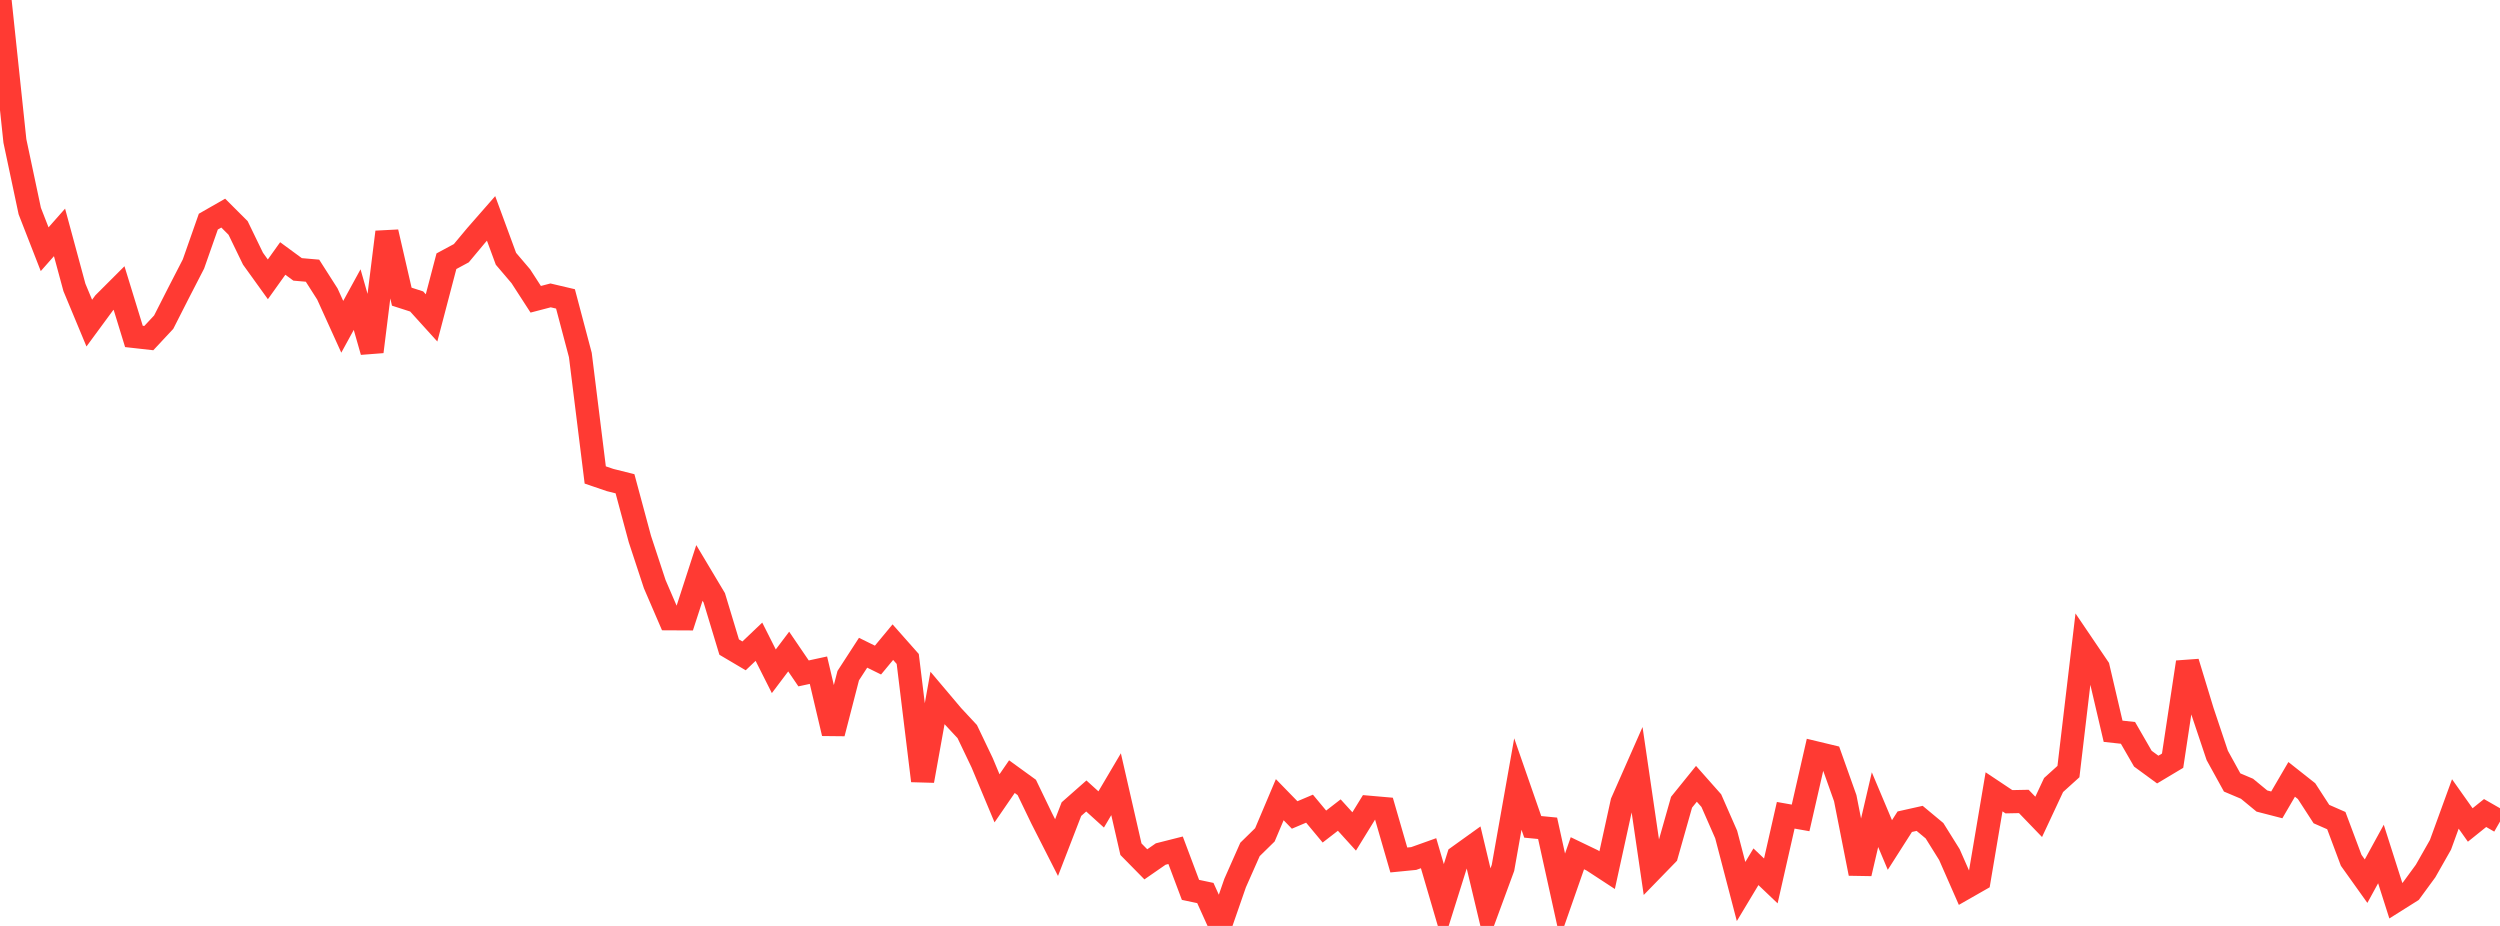 <?xml version="1.0" standalone="no"?>
<!DOCTYPE svg PUBLIC "-//W3C//DTD SVG 1.1//EN" "http://www.w3.org/Graphics/SVG/1.1/DTD/svg11.dtd">

<svg width="135" height="50" viewBox="0 0 135 50" preserveAspectRatio="none" 
  xmlns="http://www.w3.org/2000/svg"
  xmlns:xlink="http://www.w3.org/1999/xlink">


<polyline points="0.0, 0.0 0.804, 7.61 1.607, 11.397 2.411, 13.458 3.214, 12.549 4.018, 15.519 4.821, 17.448 5.625, 16.355 6.429, 15.552 7.232, 18.167 8.036, 18.257 8.839, 17.397 9.643, 15.815 10.446, 14.257 11.25, 11.968 12.054, 11.508 12.857, 12.309 13.661, 13.968 14.464, 15.084 15.268, 13.958 16.071, 14.547 16.875, 14.617 17.679, 15.877 18.482, 17.647 19.286, 16.178 20.089, 18.992 20.893, 12.531 21.696, 16.02 22.5, 16.279 23.304, 17.167 24.107, 14.106 24.911, 13.673 25.714, 12.711 26.518, 11.793 27.321, 13.974 28.125, 14.918 28.929, 16.161 29.732, 15.951 30.536, 16.14 31.339, 19.172 32.143, 25.648 32.946, 25.922 33.75, 26.123 34.554, 29.109 35.357, 31.547 36.161, 33.413 36.964, 33.417 37.768, 30.938 38.571, 32.283 39.375, 34.942 40.179, 35.417 40.982, 34.653 41.786, 36.249 42.589, 35.184 43.393, 36.364 44.196, 36.19 45.0, 39.602 45.804, 36.486 46.607, 35.248 47.411, 35.644 48.214, 34.676 49.018, 35.584 49.821, 42.163 50.625, 37.692 51.429, 38.644 52.232, 39.507 53.036, 41.189 53.839, 43.109 54.643, 41.939 55.446, 42.521 56.25, 44.19 57.054, 45.77 57.857, 43.692 58.661, 42.983 59.464, 43.71 60.268, 42.347 61.071, 45.857 61.875, 46.674 62.679, 46.117 63.482, 45.914 64.286, 48.053 65.089, 48.223 65.893, 50.0 66.696, 47.686 67.5, 45.869 68.304, 45.081 69.107, 43.183 69.911, 44.008 70.714, 43.668 71.518, 44.634 72.321, 44.013 73.125, 44.898 73.929, 43.592 74.732, 43.662 75.536, 46.439 76.339, 46.36 77.143, 46.073 77.946, 48.814 78.75, 46.254 79.554, 45.677 80.357, 49.049 81.161, 46.865 81.964, 42.338 82.768, 44.65 83.571, 44.728 84.375, 48.376 85.179, 46.075 85.982, 46.461 86.786, 46.987 87.589, 43.321 88.393, 41.498 89.196, 46.985 90.0, 46.158 90.804, 43.32 91.607, 42.326 92.411, 43.234 93.214, 45.064 94.018, 48.142 94.821, 46.805 95.625, 47.57 96.429, 44.025 97.232, 44.167 98.036, 40.649 98.839, 40.842 99.643, 43.102 100.446, 47.17 101.25, 43.721 102.054, 45.63 102.857, 44.372 103.661, 44.192 104.464, 44.86 105.268, 46.148 106.071, 47.977 106.875, 47.518 107.679, 42.759 108.482, 43.294 109.286, 43.278 110.089, 44.111 110.893, 42.391 111.696, 41.665 112.5, 34.865 113.304, 36.052 114.107, 39.488 114.911, 39.575 115.714, 40.968 116.518, 41.557 117.321, 41.077 118.125, 35.758 118.929, 38.399 119.732, 40.794 120.536, 42.253 121.339, 42.593 122.143, 43.256 122.946, 43.463 123.75, 42.086 124.554, 42.721 125.357, 43.96 126.161, 44.313 126.964, 46.456 127.768, 47.583 128.571, 46.116 129.375, 48.638 130.179, 48.132 130.982, 47.035 131.786, 45.62 132.589, 43.413 133.393, 44.549 134.196, 43.904 135.0, 44.365" fill="none" stroke="#ff3a33" stroke-width="1.25"/>

</svg>